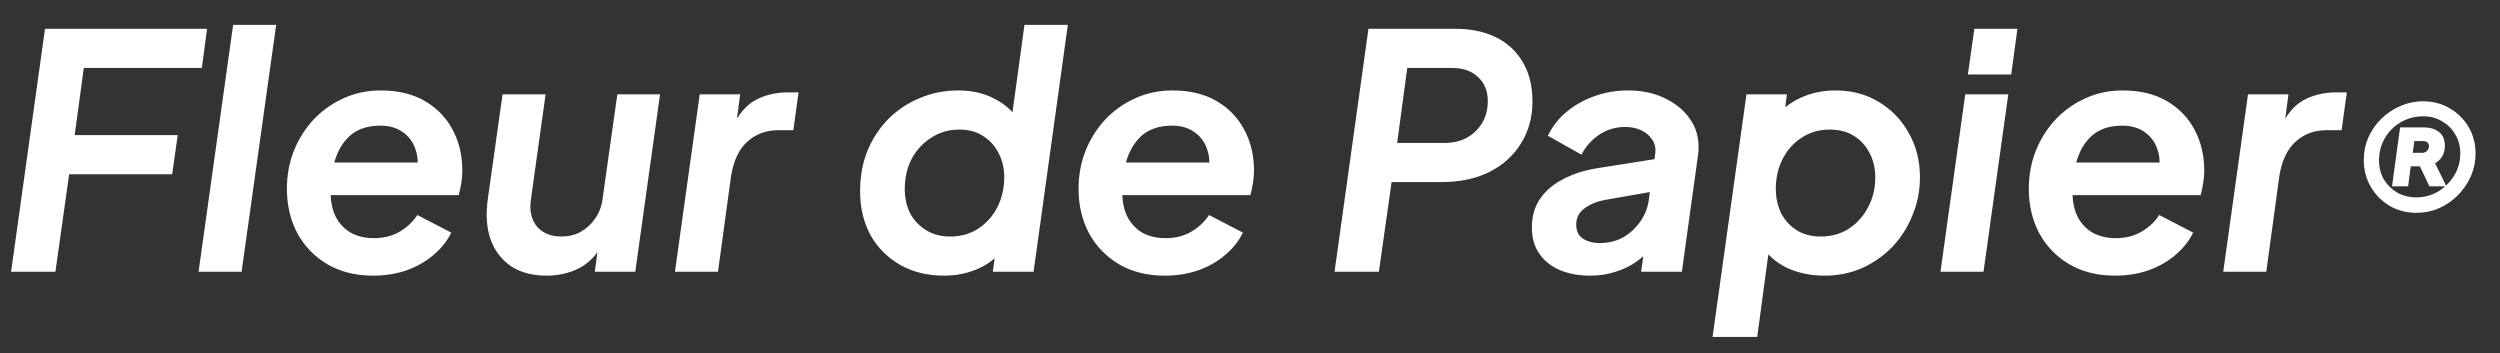 <svg width="92" height="13" viewBox="0 0 92 13" fill="none" xmlns="http://www.w3.org/2000/svg">
<rect x="0" y="0" width="92" height="13" fill="#333333" stroke="none"/>
<path d="M0.408 10L1.656 1.06H7.62L7.428 2.5H3.084L2.748 4.972H6.54L6.336 6.412H2.544L2.04 10H0.408ZM7.307 10L8.579 0.916H10.163L8.891 10H7.307ZM13.726 10.144C13.086 10.144 12.526 10.004 12.046 9.724C11.574 9.444 11.206 9.064 10.942 8.584C10.686 8.096 10.558 7.552 10.558 6.952C10.558 6.456 10.642 5.992 10.81 5.56C10.986 5.12 11.23 4.732 11.542 4.396C11.862 4.06 12.23 3.8 12.646 3.616C13.062 3.424 13.518 3.328 14.014 3.328C14.654 3.328 15.198 3.46 15.646 3.724C16.094 3.988 16.434 4.344 16.666 4.792C16.898 5.232 17.014 5.728 17.014 6.28C17.014 6.424 17.002 6.572 16.978 6.724C16.954 6.876 16.922 7.028 16.882 7.18H11.842L11.926 5.98H16.066L15.286 6.52C15.39 6.16 15.398 5.84 15.31 5.56C15.23 5.272 15.074 5.044 14.842 4.876C14.618 4.708 14.338 4.624 14.002 4.624C13.562 4.624 13.206 4.732 12.934 4.948C12.67 5.164 12.474 5.46 12.346 5.836C12.226 6.204 12.166 6.616 12.166 7.072C12.166 7.424 12.23 7.728 12.358 7.984C12.494 8.24 12.682 8.436 12.922 8.572C13.162 8.7 13.442 8.764 13.762 8.764C14.122 8.764 14.438 8.684 14.71 8.524C14.982 8.364 15.198 8.16 15.358 7.912L16.606 8.56C16.454 8.872 16.234 9.148 15.946 9.388C15.666 9.628 15.334 9.816 14.95 9.952C14.574 10.08 14.166 10.144 13.726 10.144ZM20.113 10.144C19.593 10.144 19.157 10.028 18.805 9.796C18.453 9.556 18.201 9.224 18.049 8.8C17.905 8.376 17.873 7.88 17.953 7.312L18.494 3.472H20.078L19.538 7.336C19.497 7.608 19.517 7.848 19.598 8.056C19.677 8.264 19.809 8.424 19.994 8.536C20.177 8.648 20.398 8.704 20.654 8.704C20.918 8.704 21.154 8.648 21.361 8.536C21.578 8.416 21.758 8.252 21.901 8.044C22.053 7.828 22.145 7.58 22.177 7.3L22.718 3.472H24.29L23.378 10H21.89L22.058 8.716L22.166 8.98C21.965 9.38 21.681 9.676 21.314 9.868C20.953 10.052 20.553 10.144 20.113 10.144ZM24.838 10L25.75 3.472H27.238L27.047 4.924L26.939 4.708C27.163 4.22 27.447 3.88 27.791 3.688C28.142 3.496 28.547 3.4 29.003 3.4H29.387L29.195 4.792H28.631C28.183 4.792 27.802 4.936 27.491 5.224C27.186 5.504 26.991 5.924 26.902 6.484L26.422 10H24.838ZM34.748 10.144C34.132 10.144 33.592 10.012 33.128 9.748C32.664 9.484 32.3 9.12 32.036 8.656C31.78 8.184 31.652 7.644 31.652 7.036C31.652 6.484 31.744 5.984 31.928 5.536C32.12 5.08 32.38 4.688 32.708 4.36C33.044 4.032 33.428 3.78 33.86 3.604C34.3 3.42 34.764 3.328 35.252 3.328C35.772 3.328 36.224 3.432 36.608 3.64C37 3.84 37.3 4.116 37.508 4.468L37.172 4.768L37.7 0.916H39.296L38.036 10H36.536L36.704 8.74L37.052 8.98C36.812 9.364 36.484 9.656 36.068 9.856C35.66 10.048 35.22 10.144 34.748 10.144ZM34.964 8.704C35.356 8.704 35.7 8.608 35.996 8.416C36.3 8.216 36.536 7.952 36.704 7.624C36.872 7.288 36.956 6.92 36.956 6.52C36.956 6.184 36.884 5.884 36.74 5.62C36.604 5.356 36.412 5.148 36.164 4.996C35.924 4.844 35.64 4.768 35.312 4.768C34.92 4.768 34.572 4.868 34.268 5.068C33.964 5.26 33.724 5.52 33.548 5.848C33.38 6.176 33.296 6.544 33.296 6.952C33.296 7.296 33.364 7.6 33.5 7.864C33.644 8.12 33.84 8.324 34.088 8.476C34.344 8.628 34.636 8.704 34.964 8.704ZM42.859 10.144C42.219 10.144 41.659 10.004 41.179 9.724C40.707 9.444 40.339 9.064 40.075 8.584C39.819 8.096 39.691 7.552 39.691 6.952C39.691 6.456 39.775 5.992 39.943 5.56C40.119 5.12 40.363 4.732 40.675 4.396C40.995 4.06 41.363 3.8 41.779 3.616C42.195 3.424 42.651 3.328 43.147 3.328C43.787 3.328 44.331 3.46 44.779 3.724C45.227 3.988 45.567 4.344 45.799 4.792C46.031 5.232 46.147 5.728 46.147 6.28C46.147 6.424 46.135 6.572 46.111 6.724C46.087 6.876 46.055 7.028 46.015 7.18H40.975L41.059 5.98H45.199L44.419 6.52C44.523 6.16 44.531 5.84 44.443 5.56C44.363 5.272 44.207 5.044 43.975 4.876C43.751 4.708 43.471 4.624 43.135 4.624C42.695 4.624 42.339 4.732 42.067 4.948C41.803 5.164 41.607 5.46 41.479 5.836C41.359 6.204 41.299 6.616 41.299 7.072C41.299 7.424 41.363 7.728 41.491 7.984C41.627 8.24 41.815 8.436 42.055 8.572C42.295 8.7 42.575 8.764 42.895 8.764C43.255 8.764 43.571 8.684 43.843 8.524C44.115 8.364 44.331 8.16 44.491 7.912L45.739 8.56C45.587 8.872 45.367 9.148 45.079 9.388C44.799 9.628 44.467 9.816 44.083 9.952C43.707 10.08 43.299 10.144 42.859 10.144ZM49.111 10L50.359 1.06H53.563C54.131 1.06 54.627 1.164 55.051 1.372C55.475 1.58 55.803 1.884 56.035 2.284C56.275 2.676 56.395 3.16 56.395 3.736C56.395 4.312 56.255 4.824 55.975 5.272C55.703 5.72 55.315 6.072 54.811 6.328C54.315 6.576 53.727 6.7 53.047 6.7H51.211L50.743 10H49.111ZM51.415 5.26H53.155C53.467 5.26 53.743 5.196 53.983 5.068C54.223 4.932 54.411 4.748 54.547 4.516C54.683 4.284 54.751 4.02 54.751 3.724C54.751 3.348 54.631 3.052 54.391 2.836C54.159 2.612 53.839 2.5 53.431 2.5H51.787L51.415 5.26ZM58.521 10.144C58.105 10.144 57.733 10.076 57.405 9.94C57.085 9.804 56.833 9.604 56.649 9.34C56.465 9.076 56.373 8.752 56.373 8.368C56.373 7.952 56.477 7.596 56.685 7.3C56.893 7.004 57.181 6.764 57.549 6.58C57.917 6.388 58.341 6.256 58.821 6.184L61.017 5.836L60.897 7.036L59.049 7.36C58.753 7.416 58.505 7.52 58.305 7.672C58.105 7.816 58.005 8.016 58.005 8.272C58.005 8.496 58.085 8.664 58.245 8.776C58.413 8.888 58.625 8.944 58.881 8.944C59.201 8.944 59.489 8.872 59.745 8.728C60.001 8.576 60.213 8.376 60.381 8.128C60.549 7.88 60.649 7.608 60.681 7.312L60.909 5.68C60.941 5.464 60.905 5.284 60.801 5.14C60.705 4.988 60.569 4.872 60.393 4.792C60.217 4.712 60.025 4.672 59.817 4.672C59.457 4.672 59.133 4.768 58.845 4.96C58.565 5.152 58.349 5.396 58.197 5.692L56.961 4.996C57.129 4.652 57.357 4.36 57.645 4.12C57.941 3.872 58.281 3.68 58.665 3.544C59.057 3.4 59.473 3.328 59.913 3.328C60.441 3.328 60.909 3.432 61.317 3.64C61.733 3.848 62.049 4.132 62.265 4.492C62.481 4.852 62.553 5.272 62.481 5.752L61.893 10H60.393L60.549 8.884L60.945 8.896C60.745 9.176 60.521 9.408 60.273 9.592C60.025 9.776 59.753 9.912 59.457 10C59.169 10.096 58.857 10.144 58.521 10.144ZM63.022 12.4L64.27 3.472H65.758L65.59 4.768L65.254 4.42C65.51 4.068 65.834 3.8 66.226 3.616C66.626 3.424 67.066 3.328 67.546 3.328C68.154 3.328 68.69 3.472 69.154 3.76C69.618 4.04 69.982 4.42 70.246 4.9C70.518 5.38 70.654 5.92 70.654 6.52C70.654 7.016 70.562 7.484 70.378 7.924C70.202 8.364 69.954 8.752 69.634 9.088C69.314 9.416 68.942 9.676 68.518 9.868C68.094 10.052 67.638 10.144 67.15 10.144C66.638 10.144 66.174 10.048 65.758 9.856C65.35 9.656 65.038 9.38 64.822 9.028L65.158 8.74L64.666 12.4H63.022ZM66.994 8.704C67.386 8.704 67.734 8.608 68.038 8.416C68.342 8.216 68.578 7.952 68.746 7.624C68.922 7.296 69.01 6.932 69.01 6.532C69.01 6.188 68.938 5.884 68.794 5.62C68.658 5.356 68.466 5.148 68.218 4.996C67.97 4.844 67.674 4.768 67.33 4.768C66.946 4.768 66.602 4.868 66.298 5.068C66.002 5.26 65.77 5.52 65.602 5.848C65.434 6.176 65.35 6.54 65.35 6.94C65.35 7.284 65.418 7.592 65.554 7.864C65.698 8.128 65.894 8.336 66.142 8.488C66.39 8.632 66.674 8.704 66.994 8.704ZM71.409 10L72.321 3.472H73.905L72.993 10H71.409ZM72.417 2.74L72.657 1.06H74.241L74.013 2.74H72.417ZM77.828 10.144C77.188 10.144 76.628 10.004 76.148 9.724C75.676 9.444 75.308 9.064 75.044 8.584C74.788 8.096 74.66 7.552 74.66 6.952C74.66 6.456 74.744 5.992 74.912 5.56C75.088 5.12 75.332 4.732 75.644 4.396C75.964 4.06 76.332 3.8 76.748 3.616C77.164 3.424 77.62 3.328 78.116 3.328C78.756 3.328 79.3 3.46 79.748 3.724C80.196 3.988 80.536 4.344 80.768 4.792C81 5.232 81.116 5.728 81.116 6.28C81.116 6.424 81.104 6.572 81.08 6.724C81.056 6.876 81.024 7.028 80.984 7.18H75.944L76.028 5.98H80.168L79.388 6.52C79.492 6.16 79.5 5.84 79.412 5.56C79.332 5.272 79.176 5.044 78.944 4.876C78.72 4.708 78.44 4.624 78.104 4.624C77.664 4.624 77.308 4.732 77.036 4.948C76.772 5.164 76.576 5.46 76.448 5.836C76.328 6.204 76.268 6.616 76.268 7.072C76.268 7.424 76.332 7.728 76.46 7.984C76.596 8.24 76.784 8.436 77.024 8.572C77.264 8.7 77.544 8.764 77.864 8.764C78.224 8.764 78.54 8.684 78.812 8.524C79.084 8.364 79.3 8.16 79.46 7.912L80.708 8.56C80.556 8.872 80.336 9.148 80.048 9.388C79.768 9.628 79.436 9.816 79.052 9.952C78.676 10.08 78.268 10.144 77.828 10.144ZM81.815 10L82.727 3.472H84.215L84.023 4.924L83.915 4.708C84.139 4.22 84.423 3.88 84.767 3.688C85.119 3.496 85.523 3.4 85.979 3.4H86.363L86.171 4.792H85.607C85.159 4.792 84.779 4.936 84.467 5.224C84.163 5.504 83.967 5.924 83.879 6.484L83.399 10H81.815ZM88.931 7.832C88.563 7.832 88.233 7.747 87.939 7.576C87.646 7.4 87.414 7.165 87.243 6.872C87.073 6.579 86.987 6.251 86.987 5.888C86.987 5.595 87.043 5.317 87.155 5.056C87.273 4.795 87.433 4.565 87.635 4.368C87.838 4.171 88.07 4.016 88.331 3.904C88.598 3.787 88.878 3.728 89.171 3.728C89.534 3.728 89.859 3.813 90.147 3.984C90.441 4.155 90.673 4.384 90.843 4.672C91.014 4.96 91.099 5.285 91.099 5.648C91.099 5.947 91.041 6.229 90.923 6.496C90.806 6.757 90.646 6.989 90.443 7.192C90.246 7.389 90.017 7.547 89.755 7.664C89.494 7.776 89.219 7.832 88.931 7.832ZM88.923 7.264C89.211 7.264 89.478 7.192 89.723 7.048C89.969 6.899 90.166 6.701 90.315 6.456C90.465 6.211 90.539 5.941 90.539 5.648C90.539 5.387 90.478 5.155 90.355 4.952C90.238 4.744 90.075 4.581 89.867 4.464C89.665 4.341 89.435 4.28 89.179 4.28C88.865 4.28 88.585 4.355 88.339 4.504C88.094 4.648 87.899 4.845 87.755 5.096C87.617 5.341 87.547 5.611 87.547 5.904C87.547 6.16 87.606 6.392 87.723 6.6C87.846 6.803 88.011 6.965 88.219 7.088C88.427 7.205 88.662 7.264 88.923 7.264ZM88.027 6.856L88.323 4.688H89.195C89.425 4.688 89.611 4.744 89.755 4.856C89.899 4.968 89.971 5.139 89.971 5.368C89.971 5.512 89.939 5.64 89.875 5.752C89.811 5.859 89.723 5.944 89.611 6.008L90.027 6.856H89.403L89.051 6.12H88.715L88.619 6.856H88.027ZM88.787 5.624H89.139C89.203 5.624 89.259 5.603 89.307 5.56C89.361 5.512 89.387 5.451 89.387 5.376C89.387 5.323 89.369 5.28 89.331 5.248C89.299 5.211 89.251 5.192 89.187 5.192H88.851L88.787 5.624Z" fill="white"/>
</svg>
